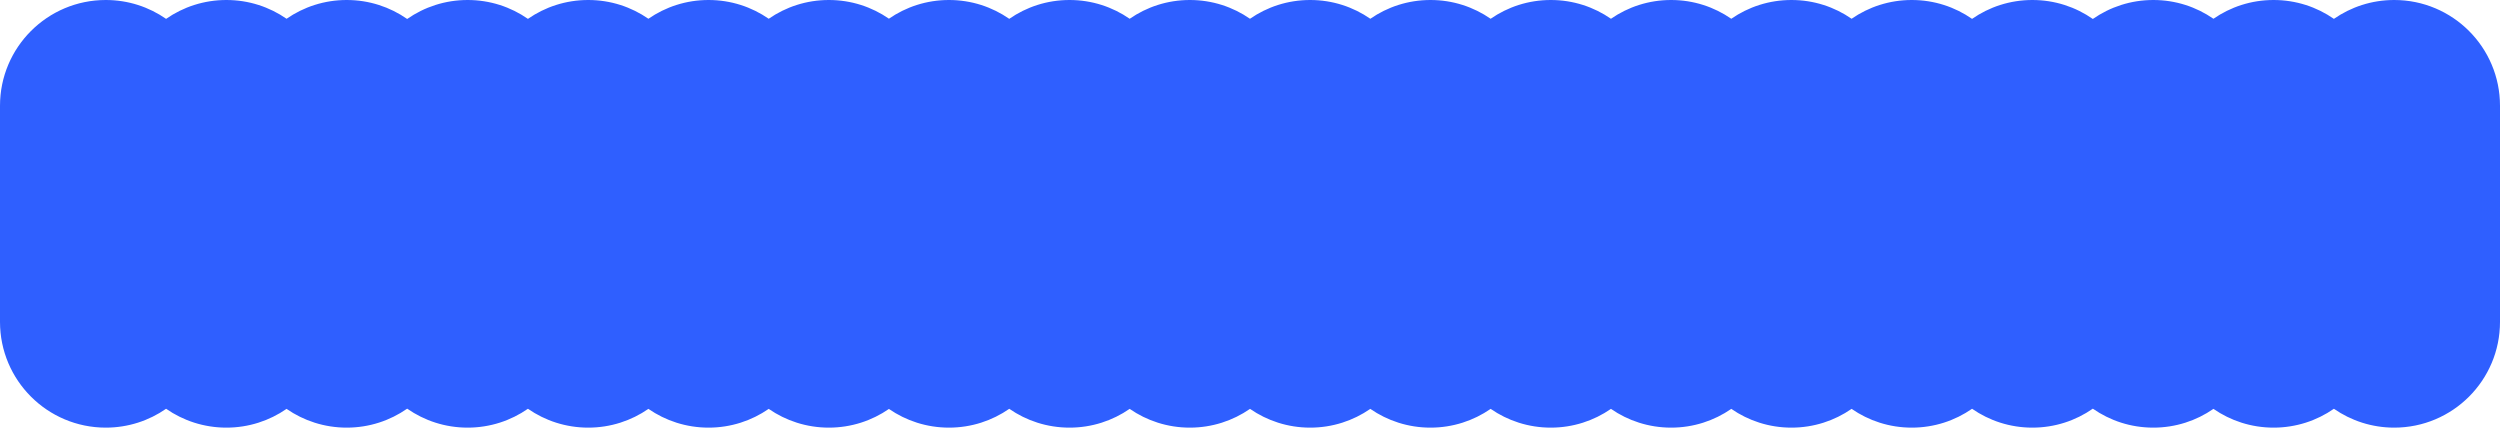 <?xml version="1.0" encoding="UTF-8"?> <svg xmlns="http://www.w3.org/2000/svg" width="2280" height="390" viewBox="0 0 2280 390" fill="none"><path fill-rule="evenodd" clip-rule="evenodd" d="M96.469 0C43.19 0 0 43.19 0 96.469V293.531C0 346.81 43.19 390 96.469 390C116.91 390 135.867 383.642 151.468 372.796C167.07 383.642 186.027 390 206.468 390C226.852 390 245.758 383.678 261.335 372.889C276.911 383.678 295.818 390 316.201 390C336.701 390 355.707 383.606 371.335 372.703C386.962 383.606 405.968 390 426.468 390C446.91 390 465.867 383.642 481.468 372.796C497.07 383.642 516.027 390 536.468 390C556.852 390 575.758 383.678 591.335 372.889C606.911 383.678 625.818 390 646.201 390C666.584 390 685.491 383.678 701.067 372.889C716.644 383.678 735.551 390 755.934 390C776.274 390 795.144 383.705 810.701 372.957C826.259 383.705 845.128 390 865.469 390C885.895 390 904.839 383.651 920.435 372.819C936.03 383.651 954.974 390 975.401 390C995.784 390 1014.69 383.678 1030.27 372.889C1045.84 383.678 1064.75 390 1085.13 390C1105.52 390 1124.42 383.678 1140 372.889C1155.58 383.678 1174.48 390 1194.87 390C1215.25 390 1234.16 383.678 1249.73 372.889C1265.31 383.678 1284.22 390 1304.6 390C1324.98 390 1343.89 383.678 1359.47 372.889C1375.04 383.678 1393.95 390 1414.33 390C1434.71 390 1453.62 383.678 1469.2 372.889C1484.77 383.678 1503.68 390 1524.06 390C1544.45 390 1563.35 383.678 1578.93 372.889C1594.51 383.678 1613.41 390 1633.8 390C1654.18 390 1673.09 383.678 1688.66 372.888C1704.24 383.678 1723.15 390 1743.53 390C1763.97 390 1782.93 383.642 1798.53 372.796C1814.13 383.642 1833.09 390 1853.53 390C1874.03 390 1893.04 383.606 1908.66 372.704C1924.29 383.606 1943.3 390 1963.8 390C1984.18 390 2003.09 383.678 2018.66 372.888C2034.24 383.678 2053.15 390 2073.53 390C2093.97 390 2112.93 383.642 2128.53 372.796C2144.13 383.642 2163.09 390 2183.53 390C2236.81 390 2280 346.81 2280 293.531V96.469C2280 43.19 2236.81 0 2183.53 0C2163.09 0 2144.13 6.358 2128.53 17.204C2112.93 6.358 2093.97 0 2073.53 0C2053.15 0 2034.24 6.322 2018.66 17.112C2003.09 6.322 1984.18 0 1963.8 0C1943.3 0 1924.29 6.394 1908.66 17.297C1893.04 6.394 1874.03 0 1853.53 0C1833.09 0 1814.13 6.358 1798.53 17.204C1782.93 6.358 1763.97 0 1743.53 0C1723.15 0 1704.24 6.322 1688.66 17.112C1673.09 6.322 1654.18 0 1633.8 0C1613.41 0 1594.51 6.322 1578.93 17.111C1563.35 6.322 1544.45 0 1524.06 0C1503.68 0 1484.77 6.322 1469.2 17.111C1453.62 6.322 1434.71 0 1414.33 0C1393.95 0 1375.04 6.322 1359.47 17.111C1343.89 6.322 1324.98 0 1304.6 0C1284.22 0 1265.31 6.322 1249.73 17.111C1234.16 6.322 1215.25 0 1194.87 0C1174.48 0 1155.58 6.322 1140 17.111C1124.42 6.322 1105.52 0 1085.13 0C1064.75 0 1045.84 6.322 1030.27 17.111C1014.69 6.322 995.784 0 975.401 0C954.974 0 936.03 6.349 920.435 17.181C904.839 6.349 885.895 0 865.469 0C845.128 0 826.259 6.295 810.701 17.043C795.144 6.295 776.274 0 755.934 0C735.551 0 716.644 6.322 701.067 17.111C685.491 6.322 666.584 0 646.201 0C625.818 0 606.911 6.322 591.335 17.111C575.758 6.322 556.852 0 536.468 0C516.027 0 497.07 6.358 481.468 17.204C465.867 6.358 446.91 0 426.468 0C405.968 0 386.962 6.394 371.335 17.297C355.707 6.394 336.701 0 316.201 0C295.818 0 276.911 6.322 261.335 17.111C245.758 6.322 226.852 0 206.468 0C186.027 0 167.07 6.358 151.468 17.204C135.867 6.358 116.91 0 96.469 0Z" fill="#2F5FFF"></path></svg> 